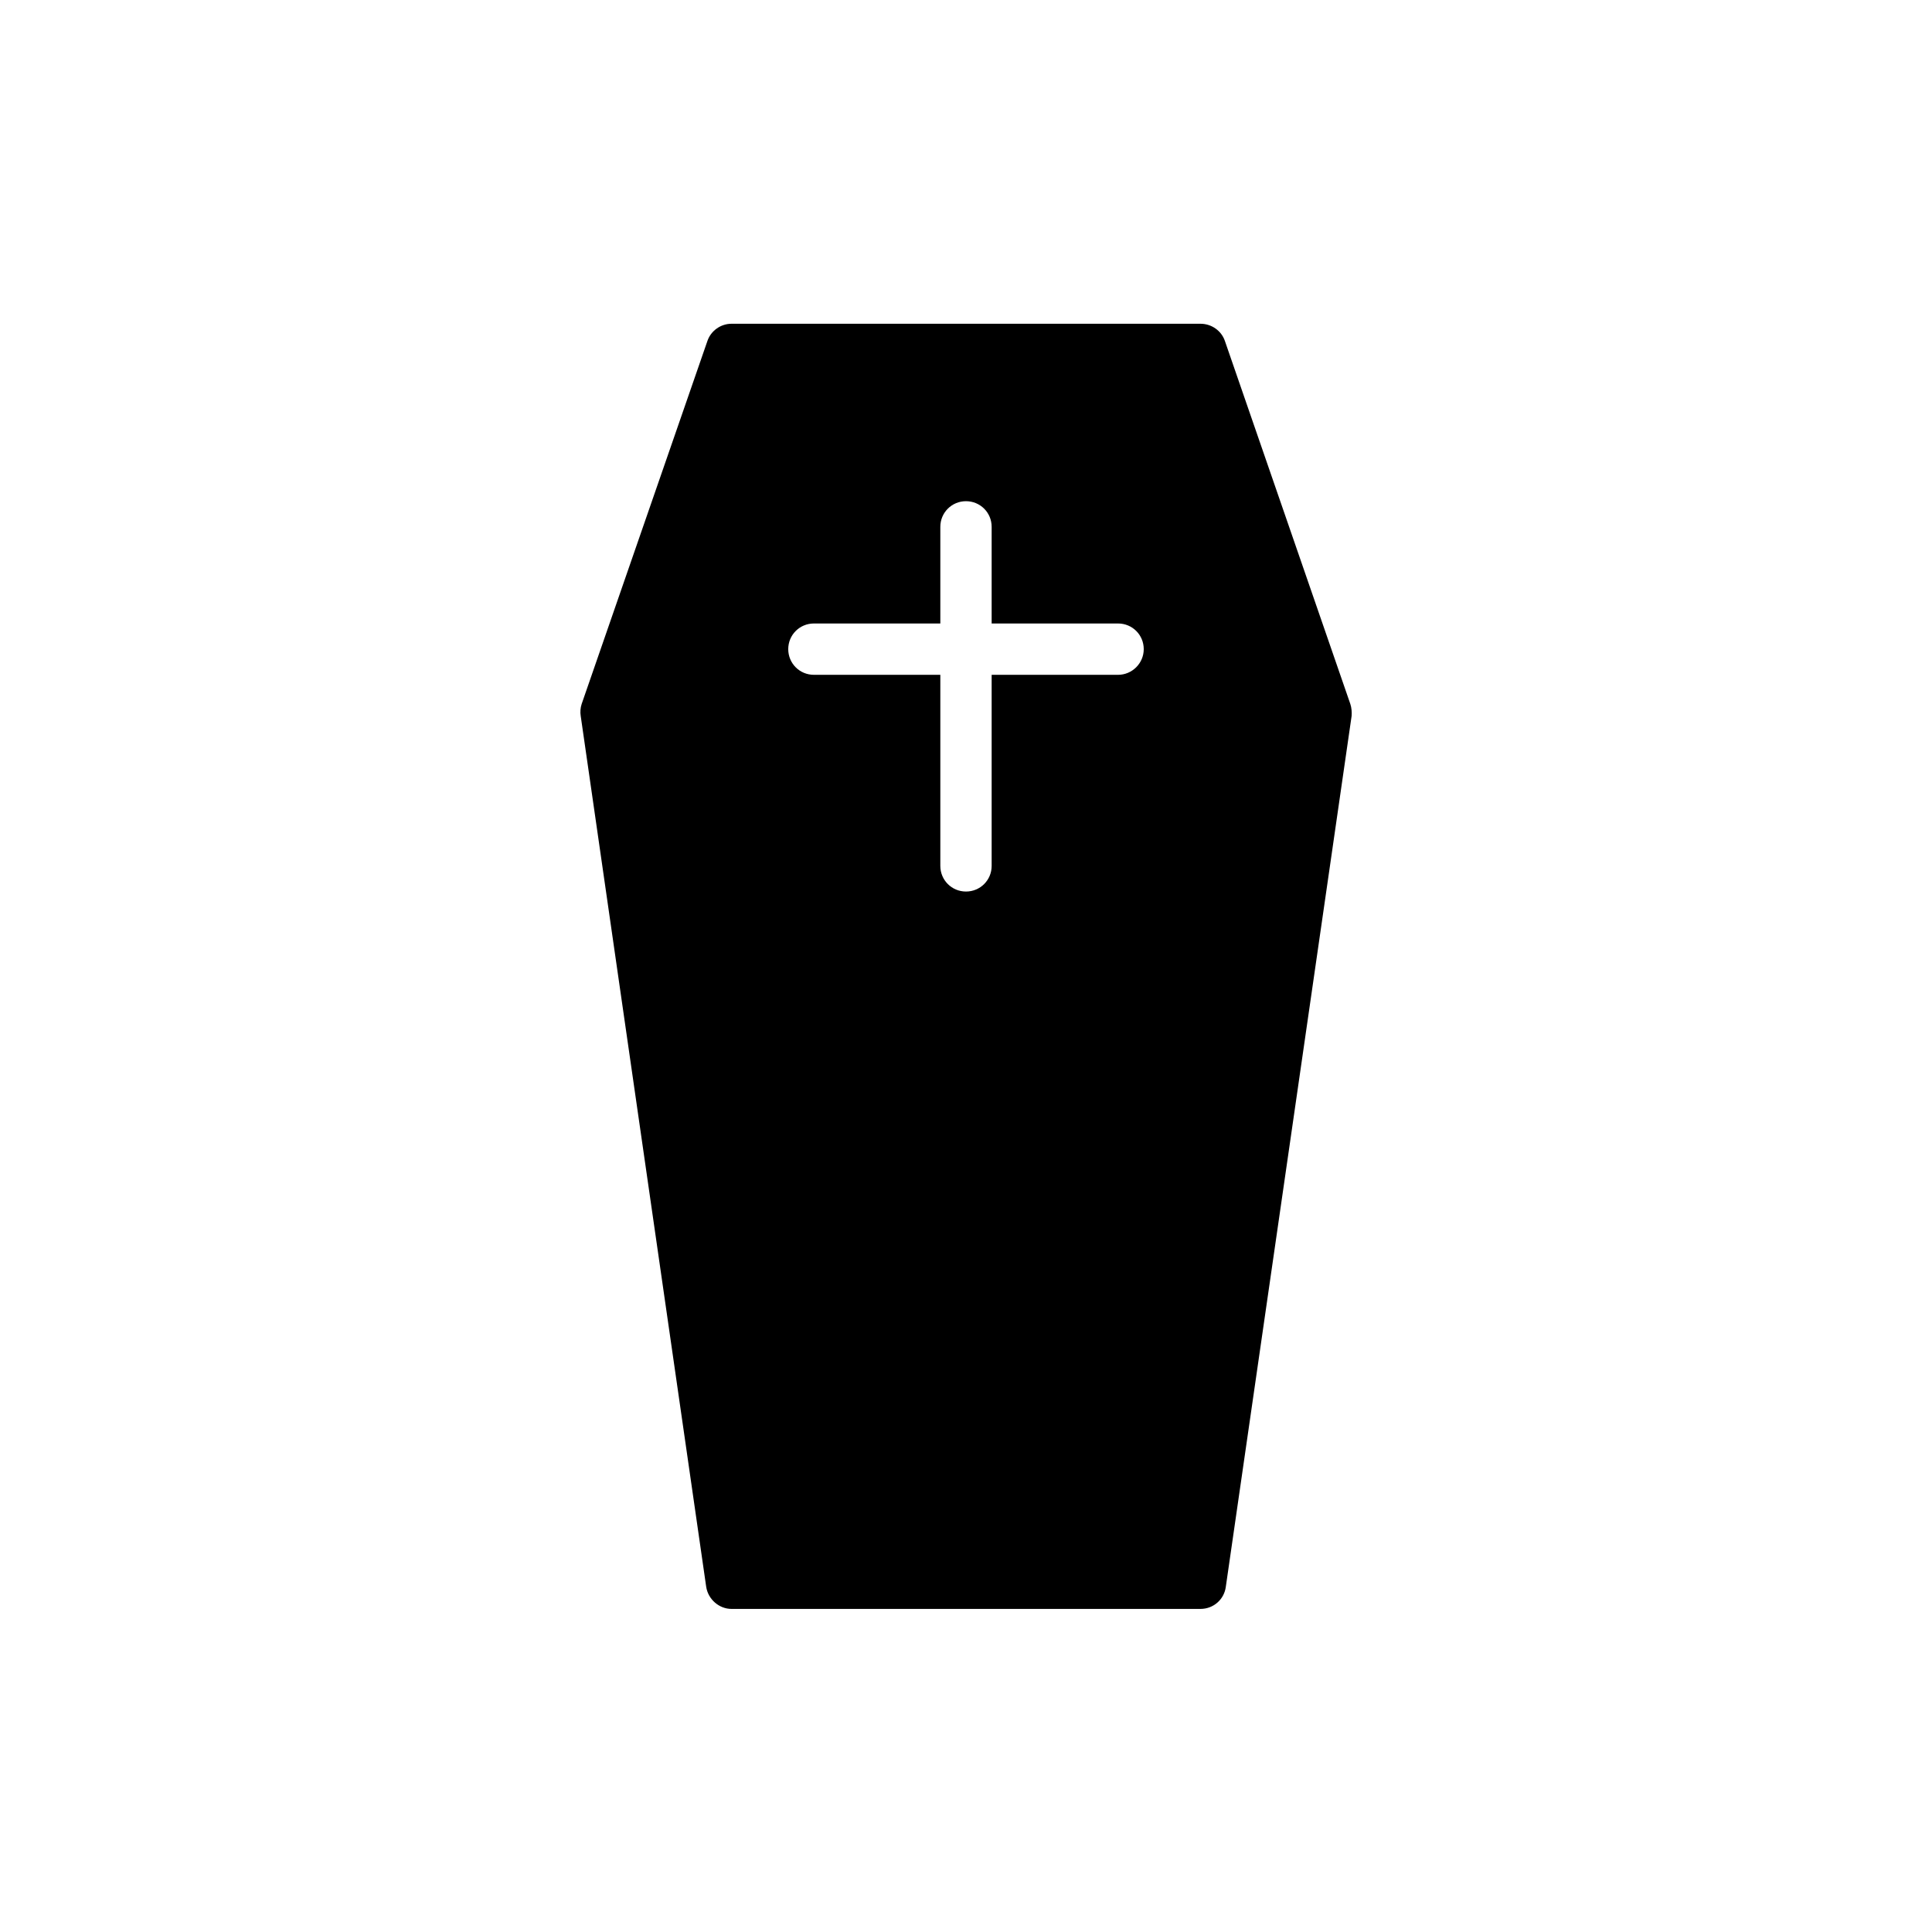 <?xml version="1.0" encoding="UTF-8"?>
<!-- Uploaded to: SVG Repo, www.svgrepo.com, Generator: SVG Repo Mixer Tools -->
<svg fill="#000000" width="800px" height="800px" version="1.1" viewBox="144 144 512 512" xmlns="http://www.w3.org/2000/svg">
 <path d="m501.85 330.56-33.25-96.227c-0.922-2.688-3.527-4.535-6.465-4.535h-124.27c-2.856 0-5.457 1.848-6.383 4.535l-33.336 96.227c-0.336 1.008-0.418 2.184-0.25 3.191l33.25 230.75c0.504 3.359 3.441 5.879 6.719 5.879h124.27c3.441 0 6.297-2.519 6.719-5.879l33.336-230.75c0.082-1.012-0.004-2.188-0.34-3.191zm-61.547-7.727h-33.504v50.633c0 3.777-3.023 6.801-6.801 6.801s-6.801-3.023-6.801-6.801v-50.633h-33.504c-3.777 0-6.801-3.023-6.801-6.801s3.023-6.801 6.801-6.801h33.504v-25.609c0-3.777 3.023-6.801 6.801-6.801s6.801 3.023 6.801 6.801v25.609h33.504c3.777 0 6.801 3.023 6.801 6.801s-3.109 6.801-6.801 6.801z"/>
</svg>